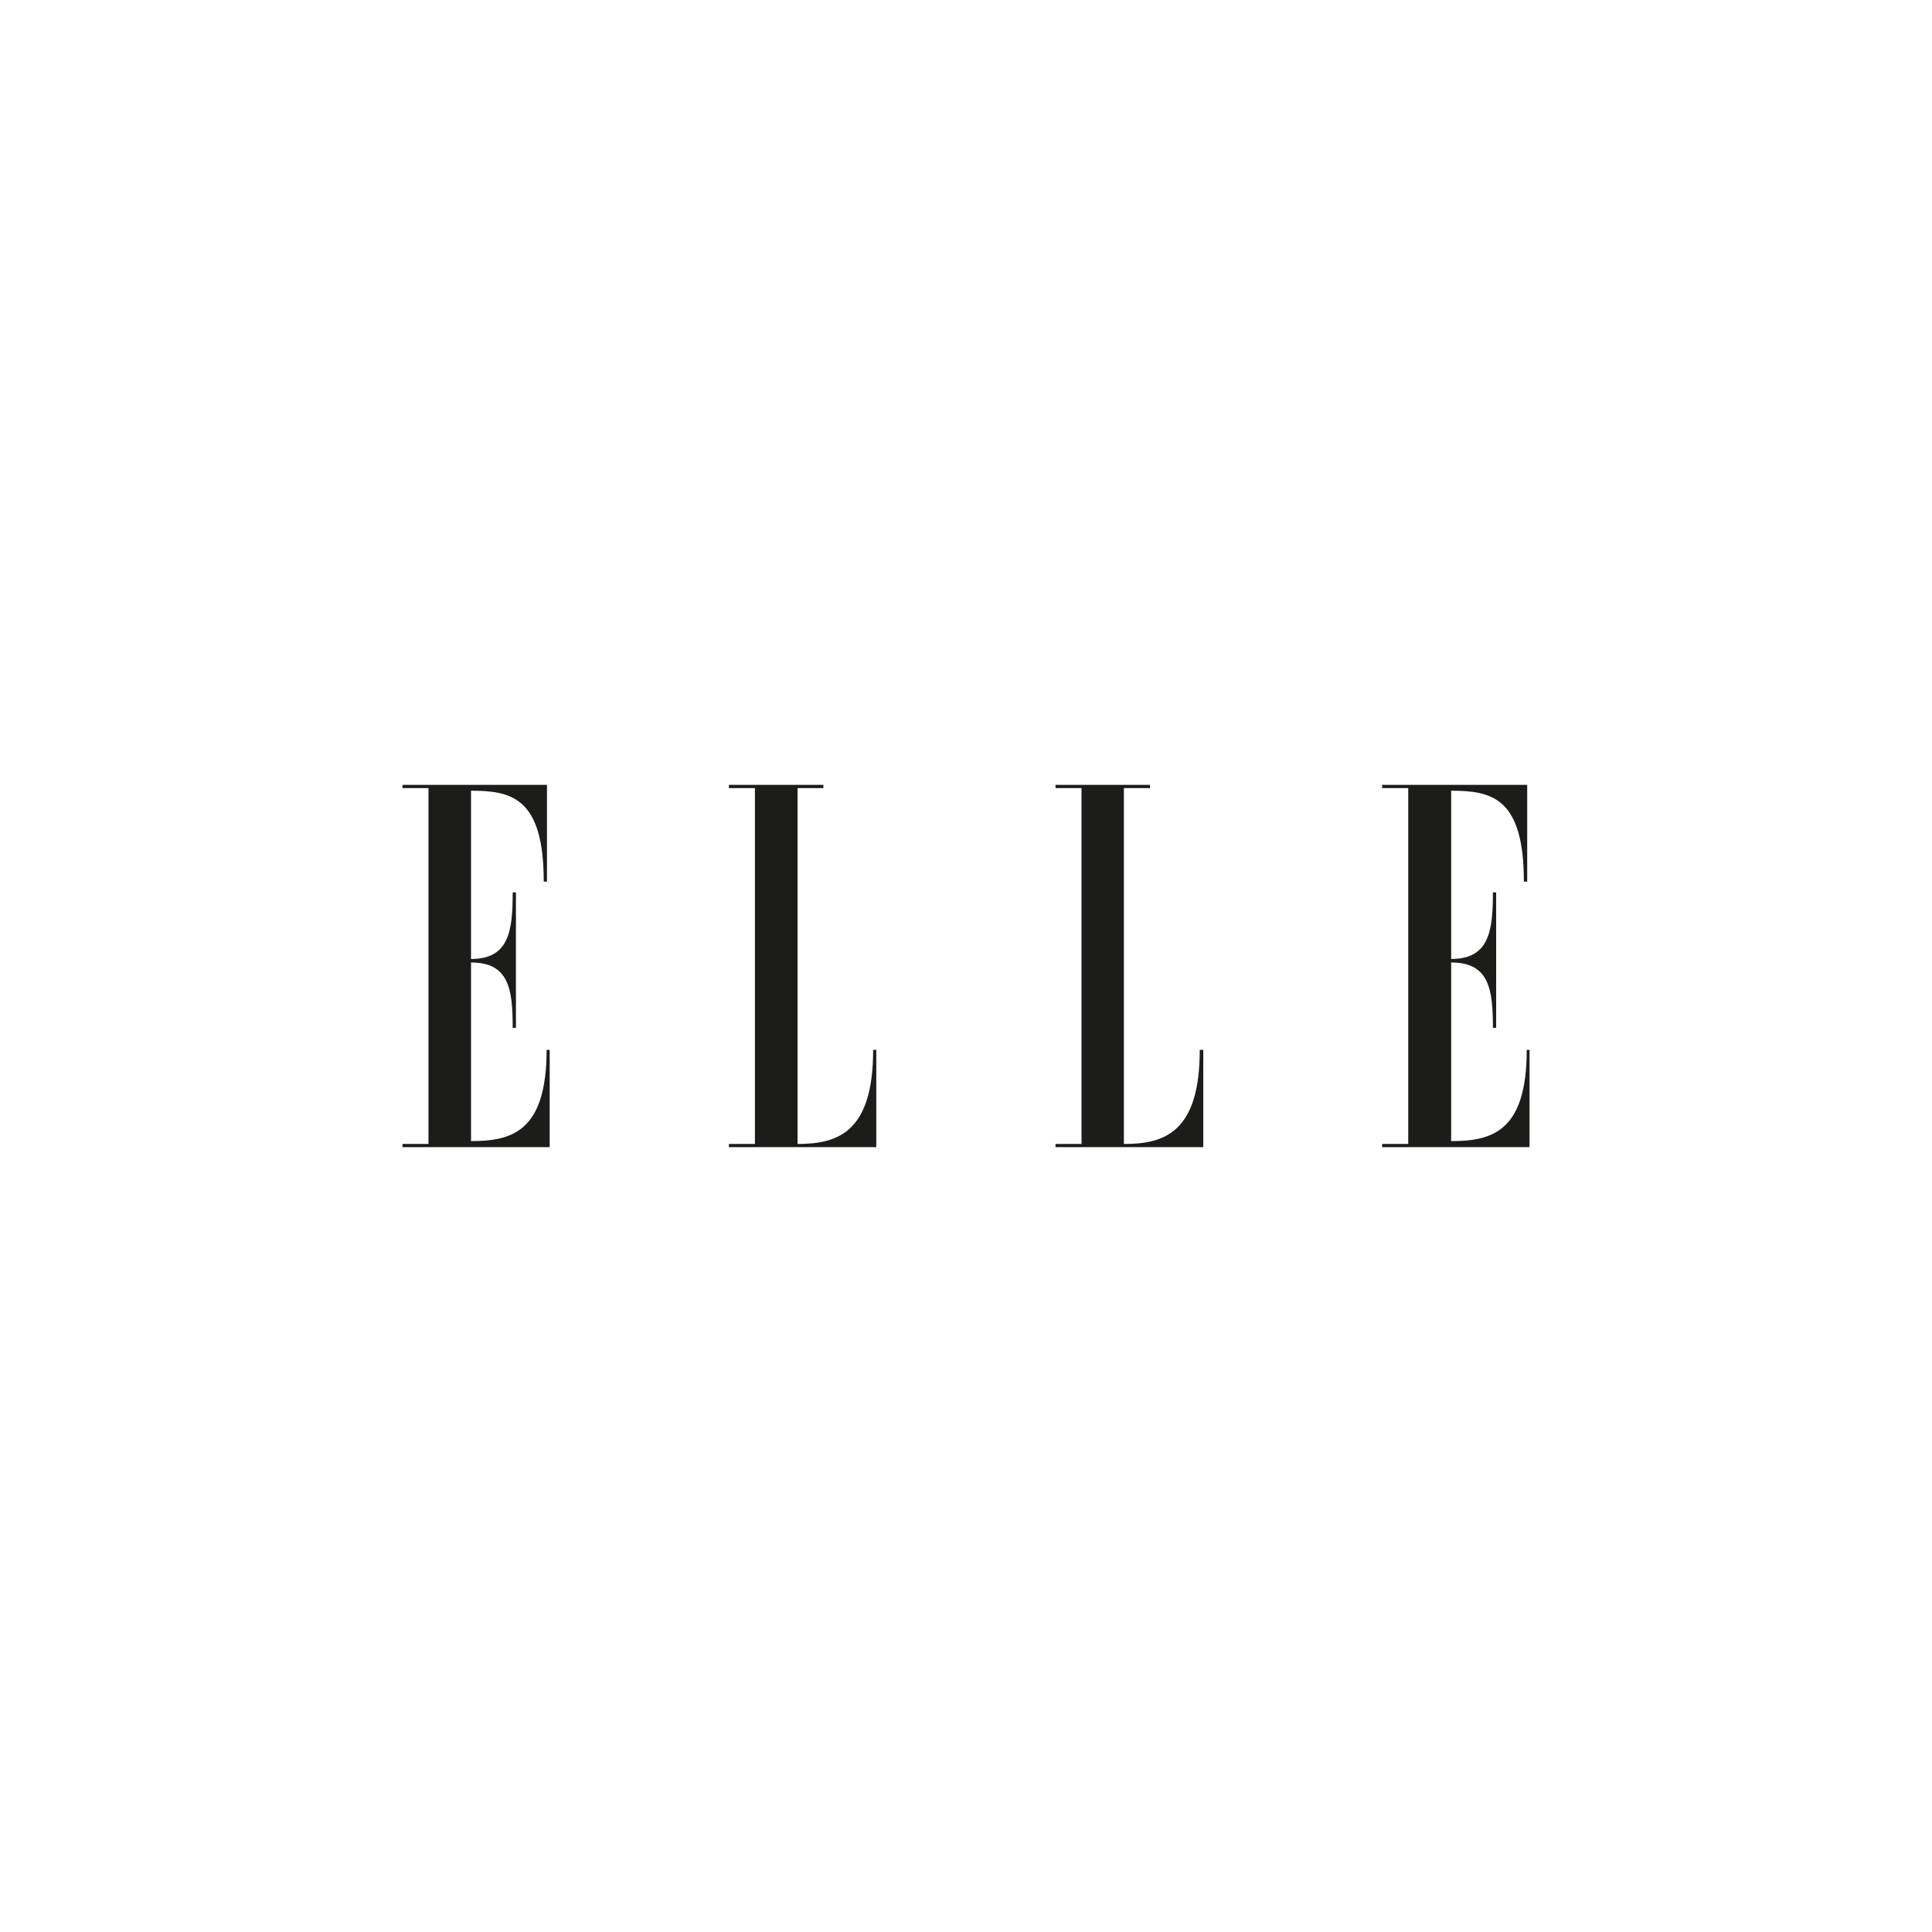 <svg xmlns="http://www.w3.org/2000/svg" fill="none" viewBox="0 0 160 160" height="160" width="160">
<g clip-path="url(#clip0_2427_6807)">
<path fill="#1C1C1B" d="M45.522 86.945V95H33.331V94.739H35.484V65.268H33.331V65H45.298V73.01H45.03C45.03 66.036 42.347 65.484 39.009 65.484V79.419C42.154 79.419 42.459 77.116 42.459 73.905H42.728V85.119H42.459C42.459 81.908 42.154 79.709 39.009 79.709V94.501C42.347 94.501 45.268 93.755 45.268 86.945H45.522Z"></path>
<path fill="#1C1C1B" d="M66.051 94.739C69.382 94.739 72.311 93.778 72.311 86.945H72.571V95H60.365V94.739H62.519V65.268H60.365V65H68.189V65.268H66.051V94.739Z"></path>
<path fill="#1C1C1B" d="M93.1 94.739C96.431 94.739 99.359 93.778 99.359 86.945H99.65V95H87.414V94.739H89.568V65.268H87.414V65H95.239V65.268H93.077V94.739H93.1Z"></path>
<path fill="#1C1C1B" d="M126.669 86.945V95H114.463V94.739H116.624V65.268H114.463V65H126.476V73.01H126.2C126.2 66.036 123.524 65.484 120.179 65.484V79.419C123.323 79.419 123.636 77.116 123.636 73.905H123.905V85.119H123.636C123.636 81.908 123.323 79.709 120.179 79.709V94.501C123.517 94.501 126.438 93.755 126.438 86.945H126.669Z"></path>
</g>
<defs>
<clipPath id="clip0_2427_6807">
<rect fill="white" height="160" width="160"></rect>
</clipPath>
</defs>
</svg>

